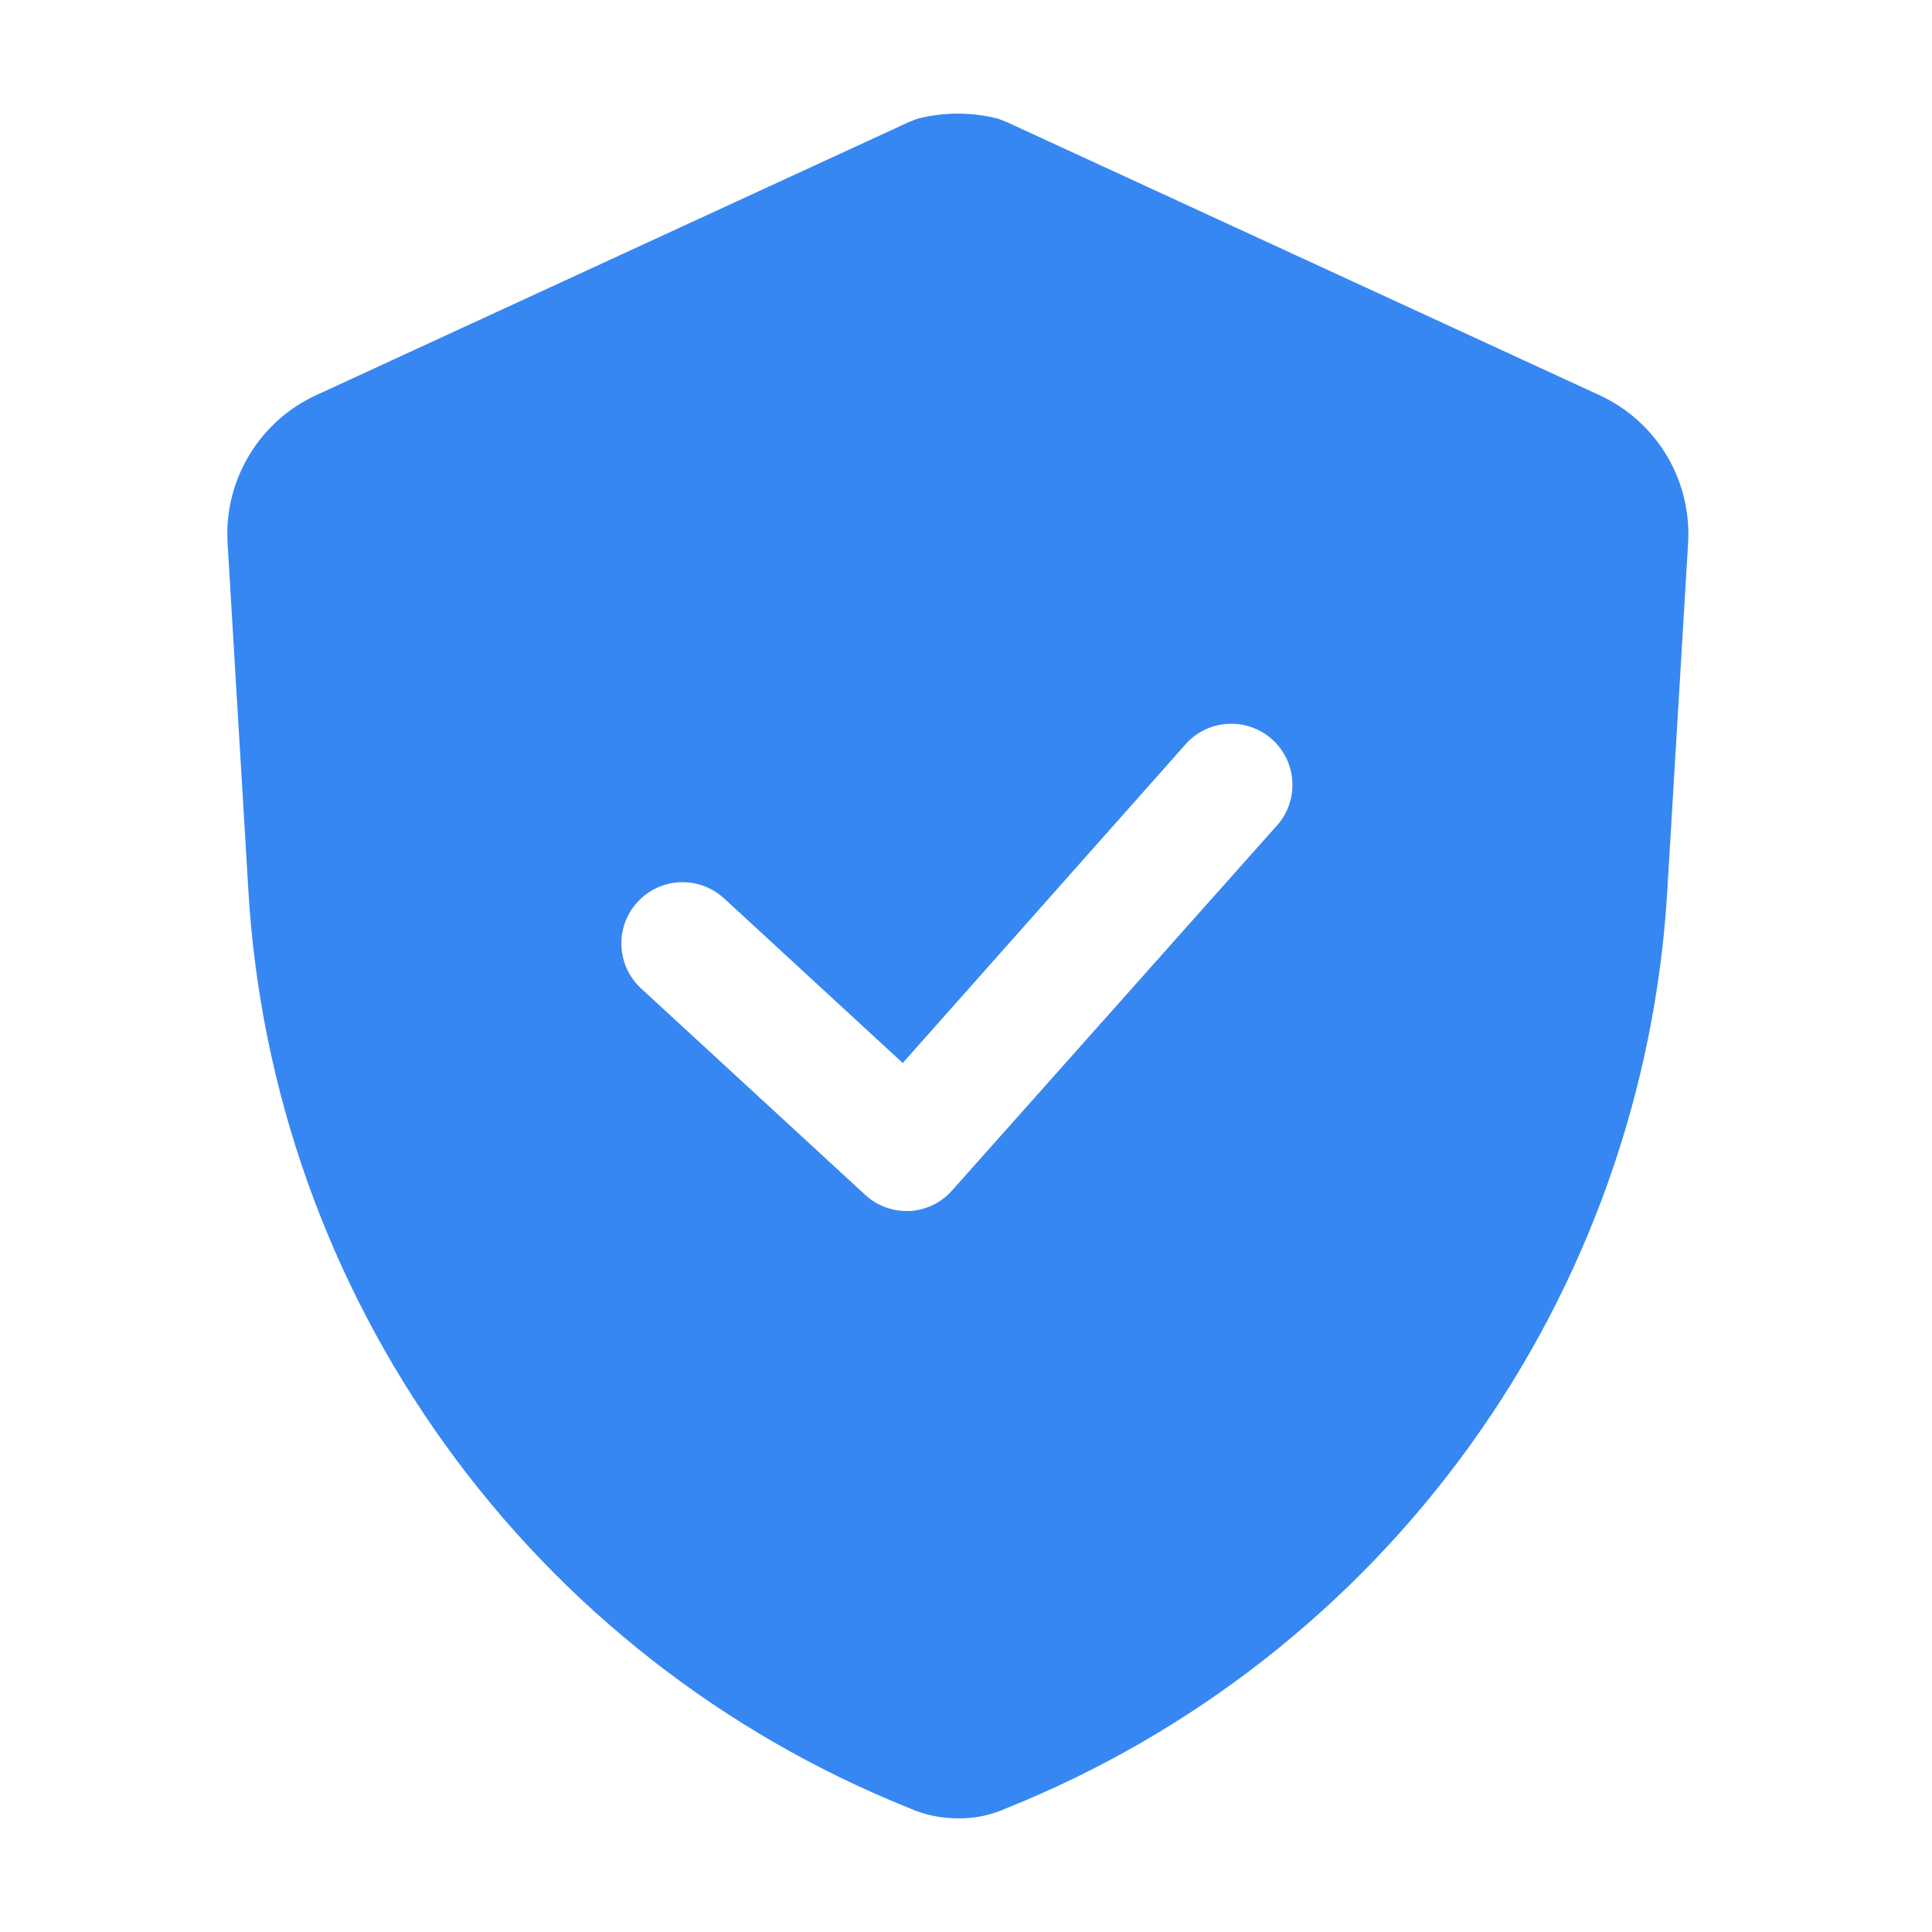 <svg width="34" height="34" viewBox="0 0 34 34" fill="none" xmlns="http://www.w3.org/2000/svg">
<path d="M28.147 6.954L17.728 2.153L17.566 2.089C17.1 1.97 16.612 1.97 16.146 2.089L15.984 2.153L5.565 6.954C5.073 7.18 4.661 7.55 4.383 8.015C4.104 8.48 3.972 9.018 4.005 9.559L4.371 15.672C4.578 19.188 5.781 22.573 7.84 25.431C9.898 28.29 12.726 30.505 15.995 31.817C16.269 31.94 16.566 32.002 16.867 32C17.152 32.004 17.435 31.945 17.696 31.828C20.968 30.519 23.801 28.305 25.863 25.447C27.926 22.588 29.132 19.201 29.341 15.683L29.707 9.569C29.742 9.027 29.611 8.486 29.333 8.019C29.054 7.553 28.641 7.181 28.147 6.954ZM22.507 14.488L16.759 20.946C16.666 21.053 16.552 21.14 16.424 21.203C16.297 21.266 16.158 21.303 16.017 21.312H15.963C15.692 21.314 15.431 21.214 15.231 21.032L11.281 17.394C11.071 17.2 10.947 16.93 10.936 16.645C10.925 16.359 11.027 16.081 11.222 15.871C11.416 15.661 11.685 15.537 11.971 15.526C12.256 15.515 12.535 15.618 12.745 15.812L15.887 18.707L20.892 13.067C21.084 12.867 21.346 12.749 21.623 12.738C21.901 12.726 22.171 12.822 22.38 13.005C22.588 13.188 22.717 13.445 22.741 13.721C22.765 13.997 22.681 14.272 22.507 14.488Z" fill="#3687F2"/>
</svg>
